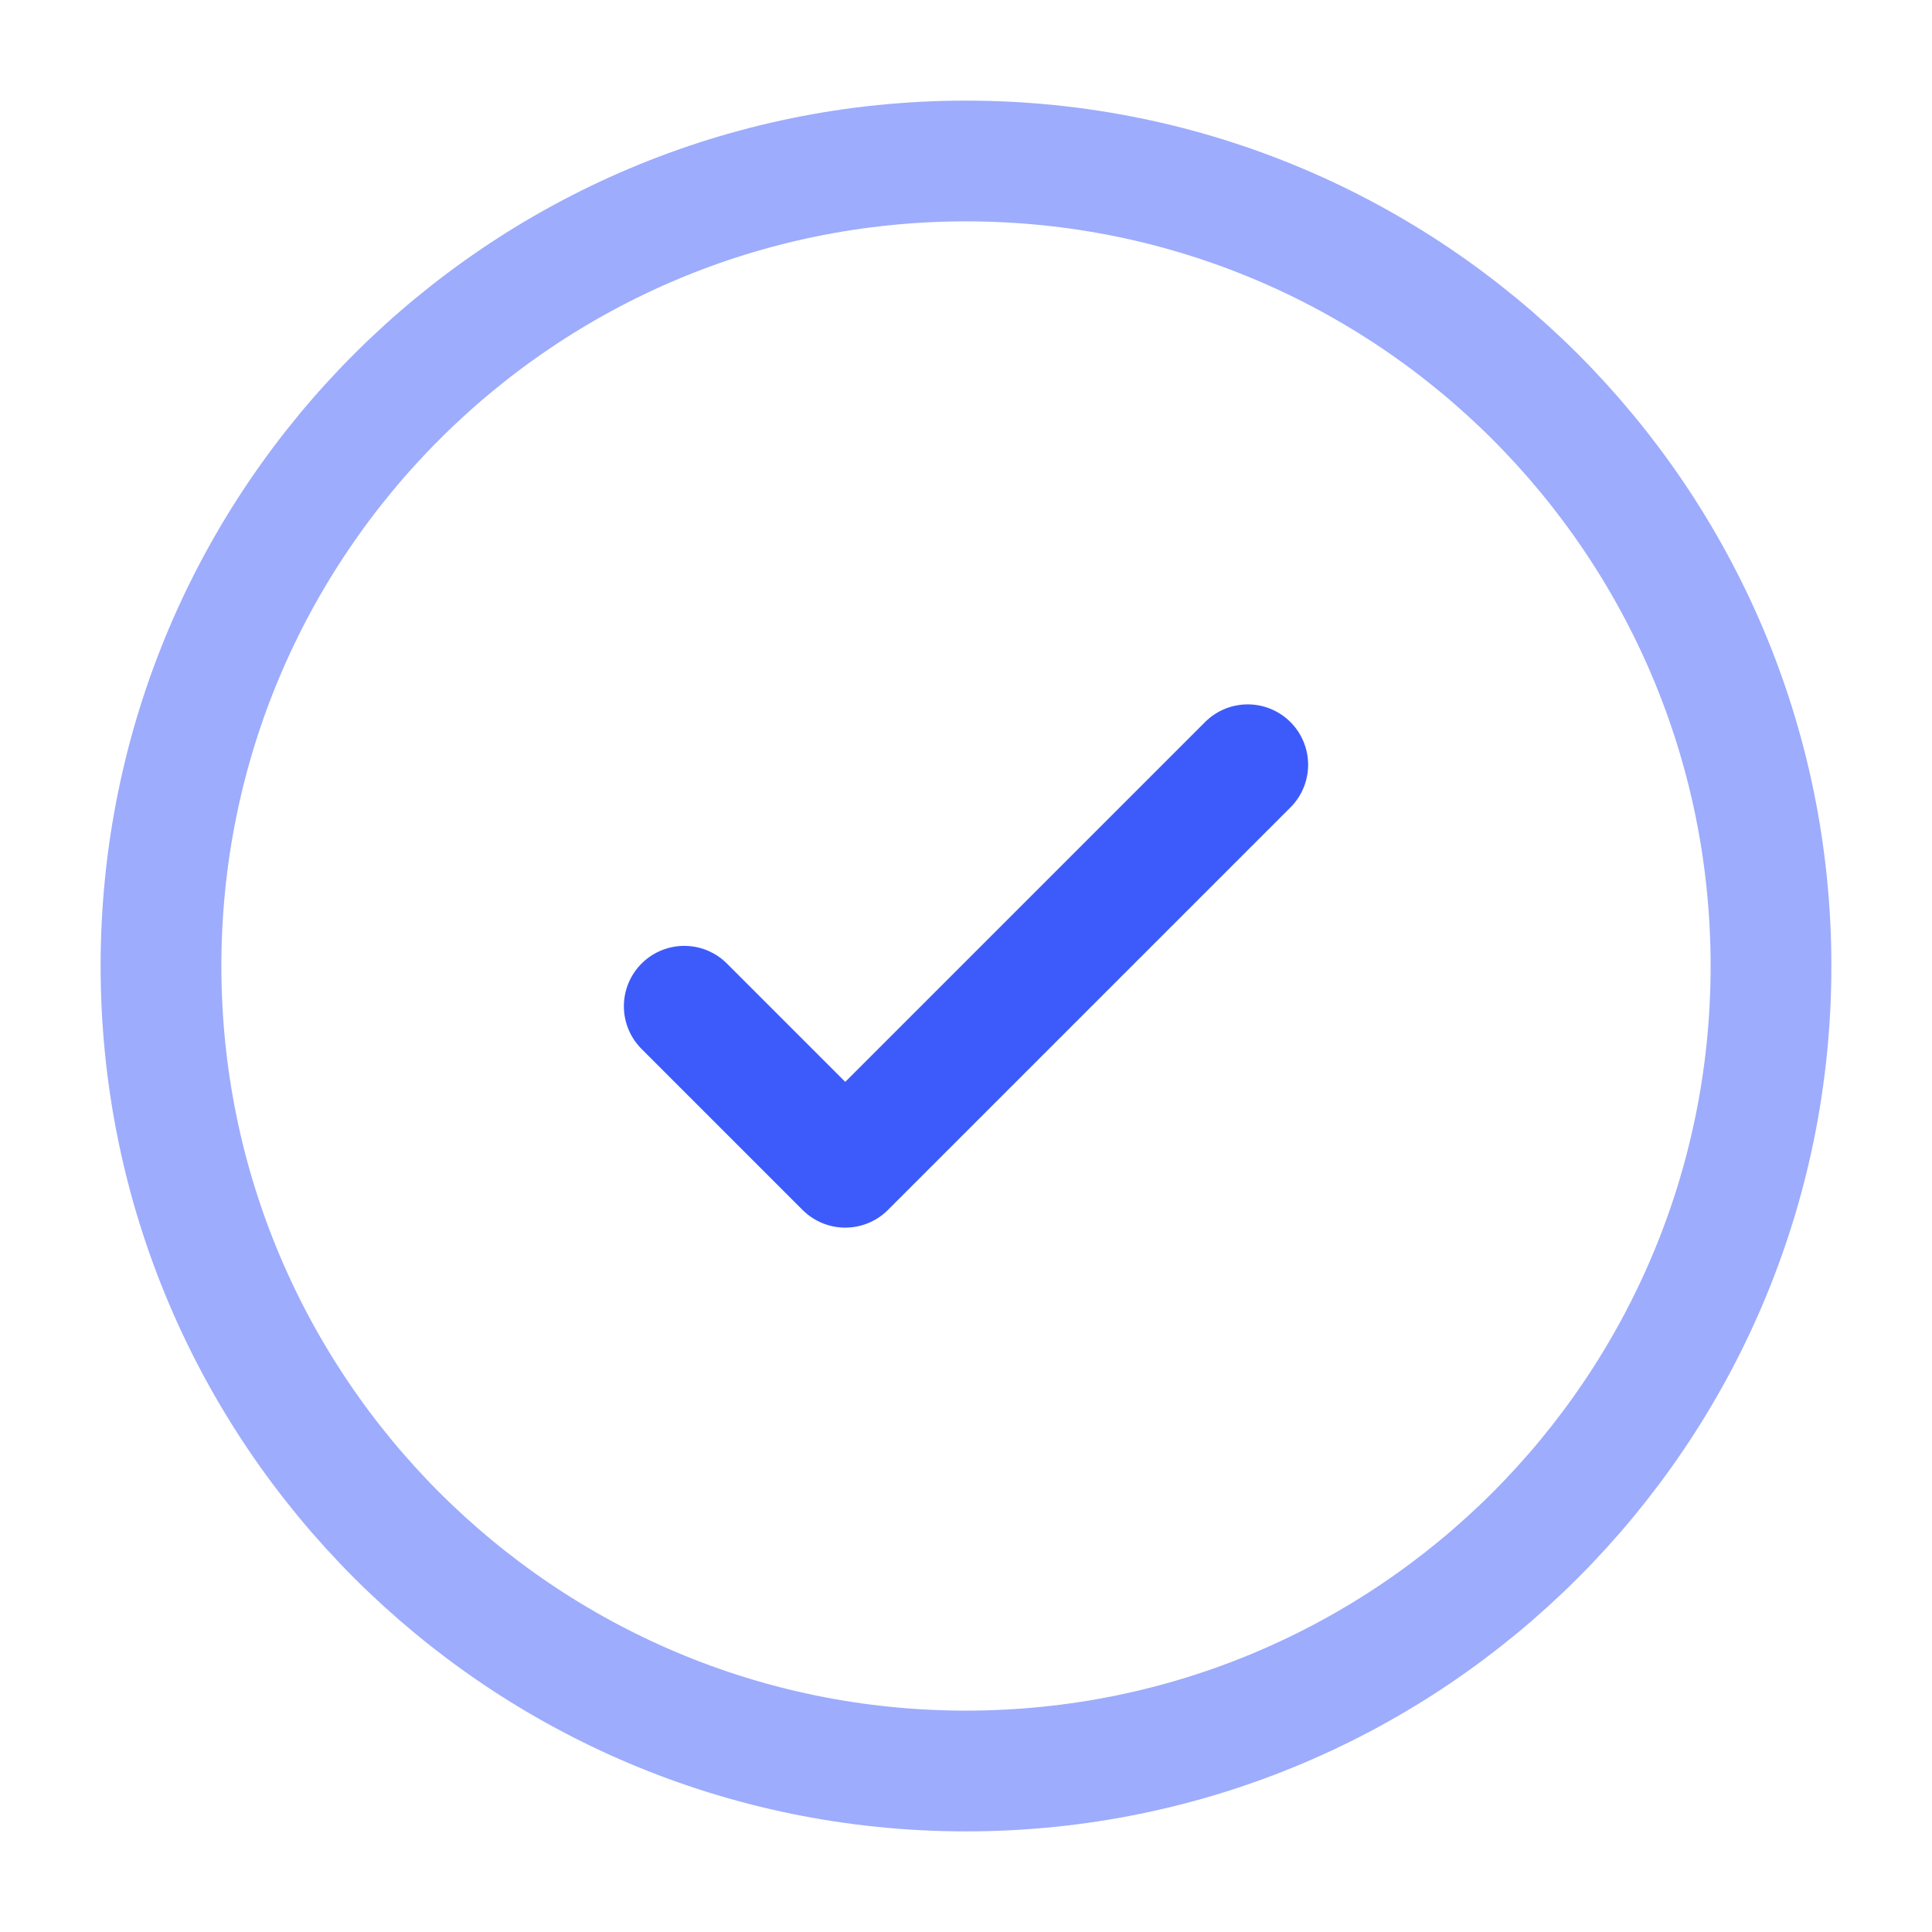 <svg xmlns="http://www.w3.org/2000/svg" width="24" height="24" fill="none"><path stroke="#3D5BFA" stroke-width="1.5" d="M12 22c5.523 0 10-4.477 10-10S17.523 2 12 2 2 6.477 2 12s4.477 10 10 10Z" opacity=".5"/><path stroke="#3D5BFA" stroke-linecap="round" stroke-linejoin="round" stroke-width="1.5" d="m8.5 12.5 2 2 5-5"/></svg>
